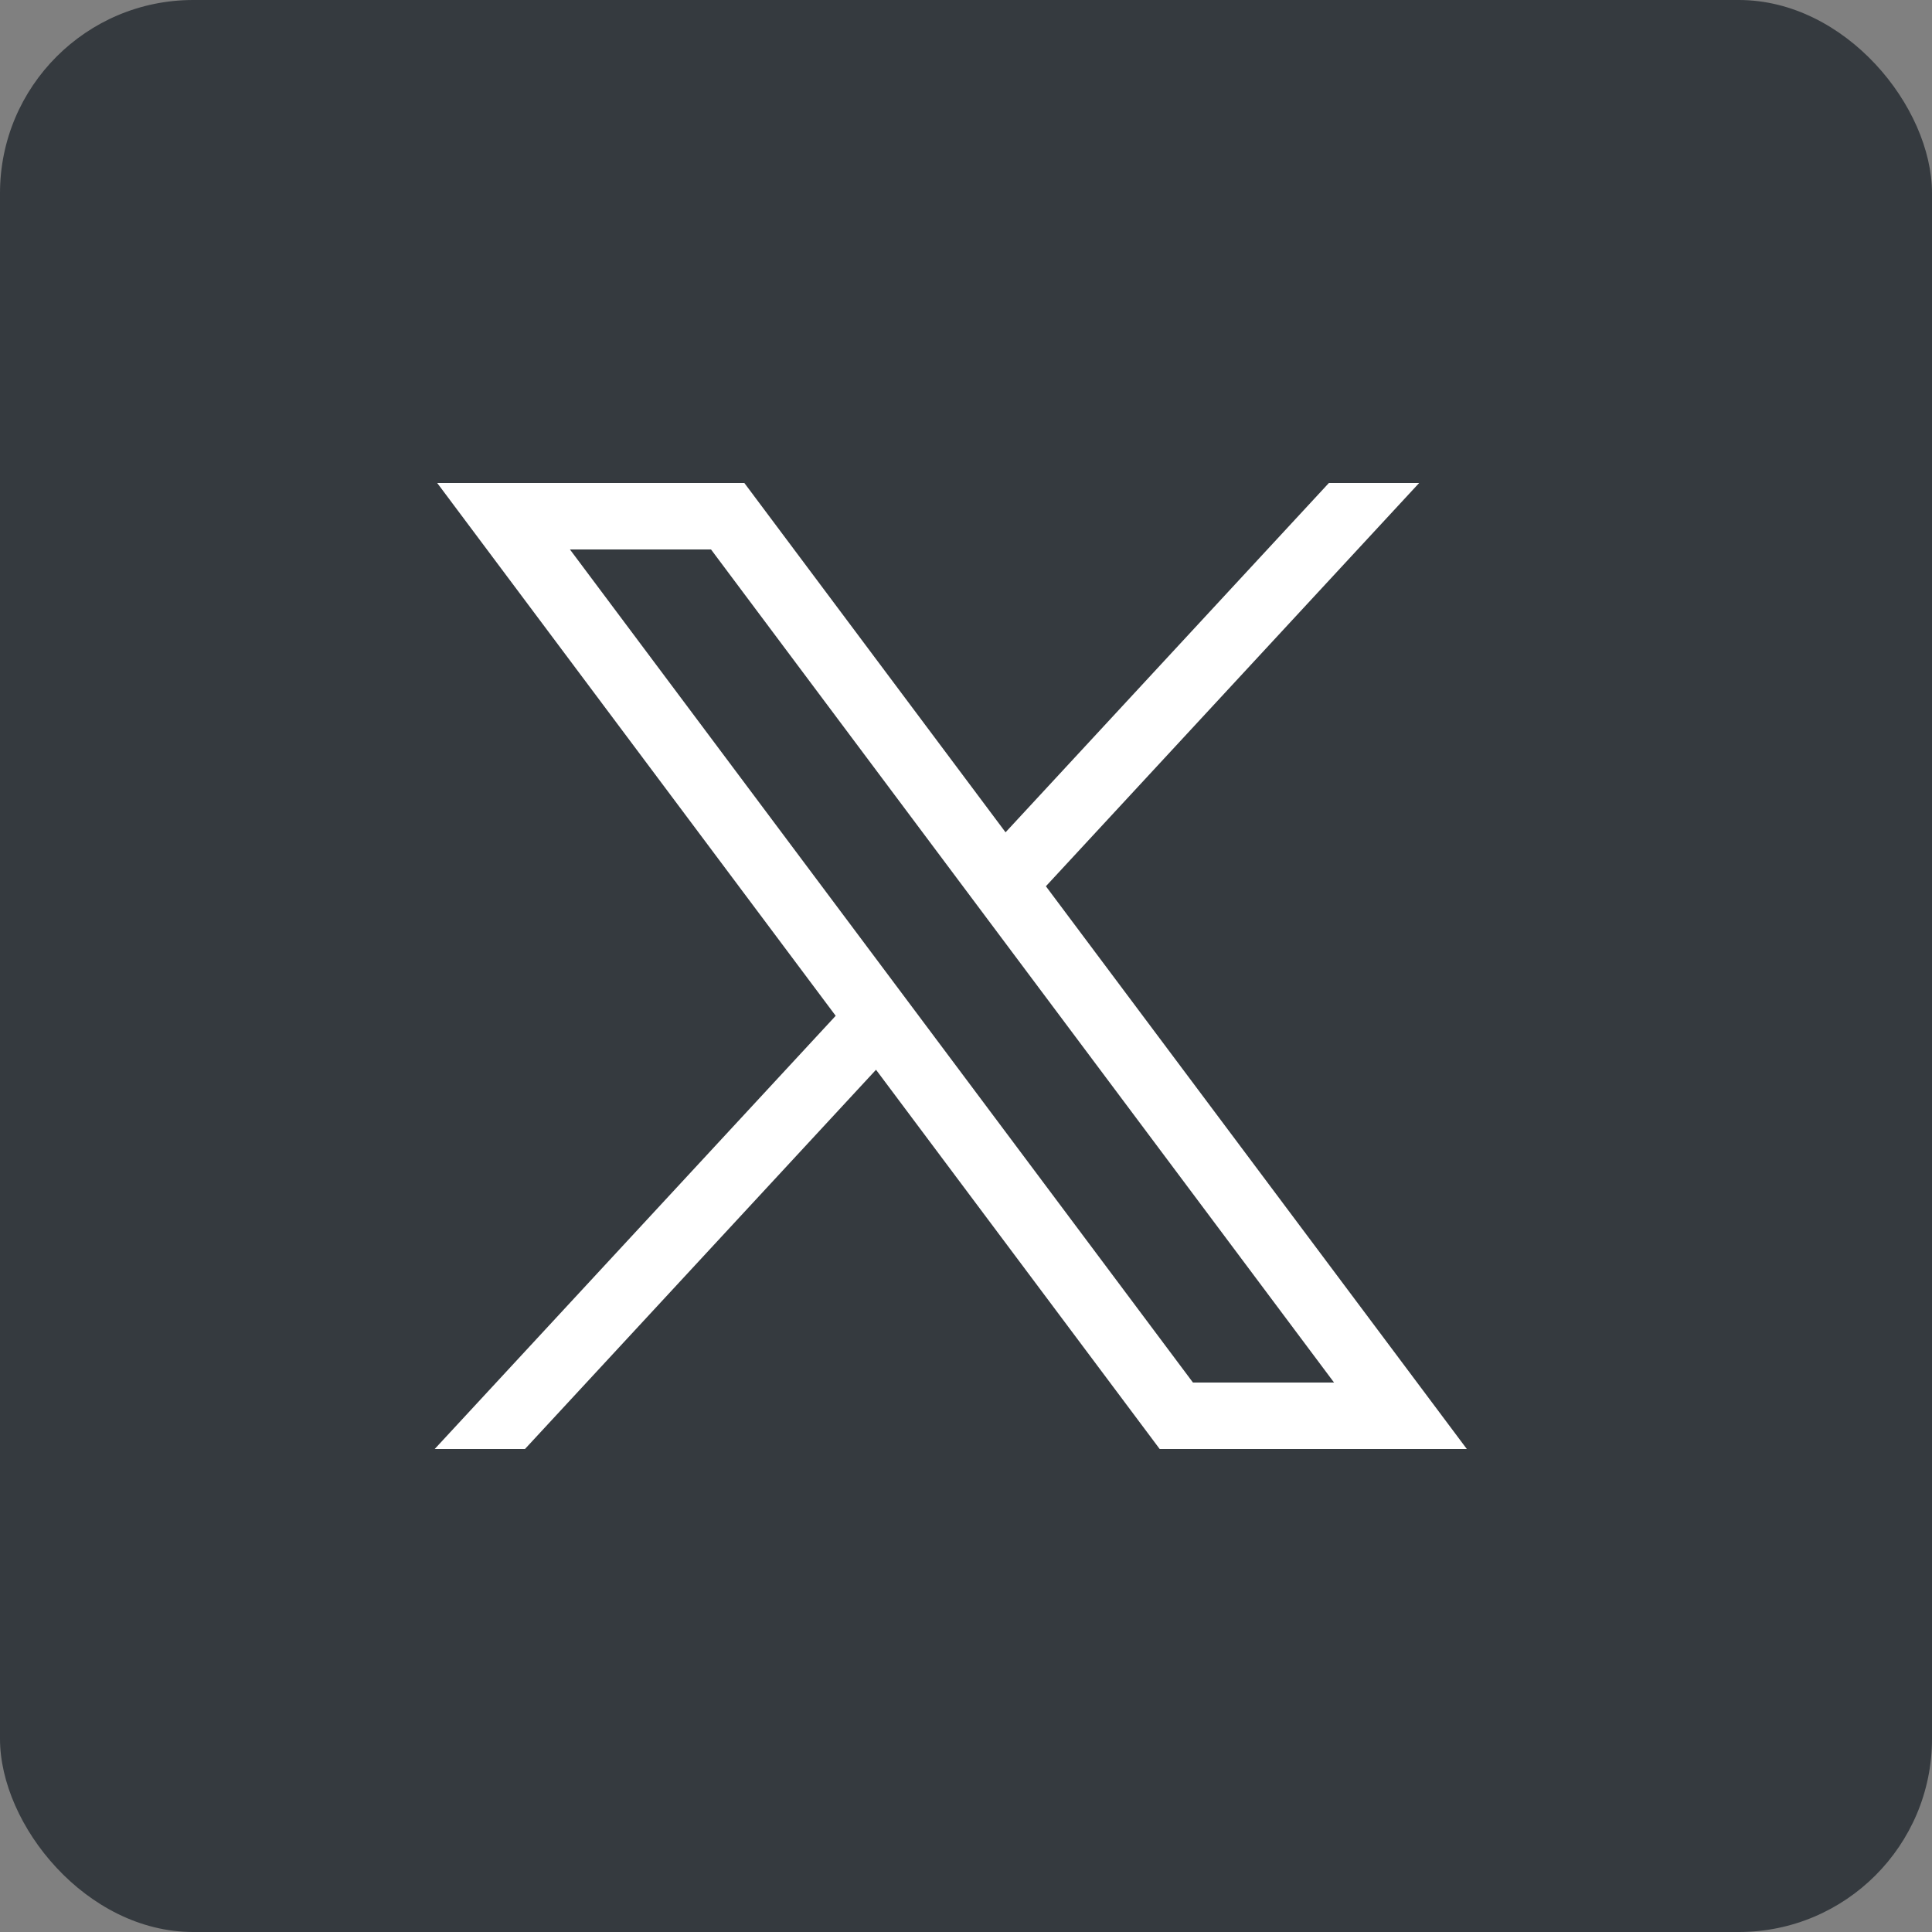 <svg width="40" height="40" viewBox="0 0 40 40" fill="none" xmlns="http://www.w3.org/2000/svg">
<rect x="0" y="0" width="40" height="40" fill="#808080" stroke="none"/>
<g id="Group 149287659">
<rect id="Rectangle 1670" width="40" height="40" rx="4" fill="#353A3F"/>
<g id="layer1">
<path id="path1009" d="M9.052 10L17.302 21.031L9 30H10.869L18.137 22.148L24.01 30H30.369L21.654 18.349L29.382 10H27.513L20.819 17.232L15.411 10H9.052ZM11.8 11.376H14.721L27.62 28.624H24.699L11.8 11.376Z" fill="white"/>
</g>
</g>
</svg>
